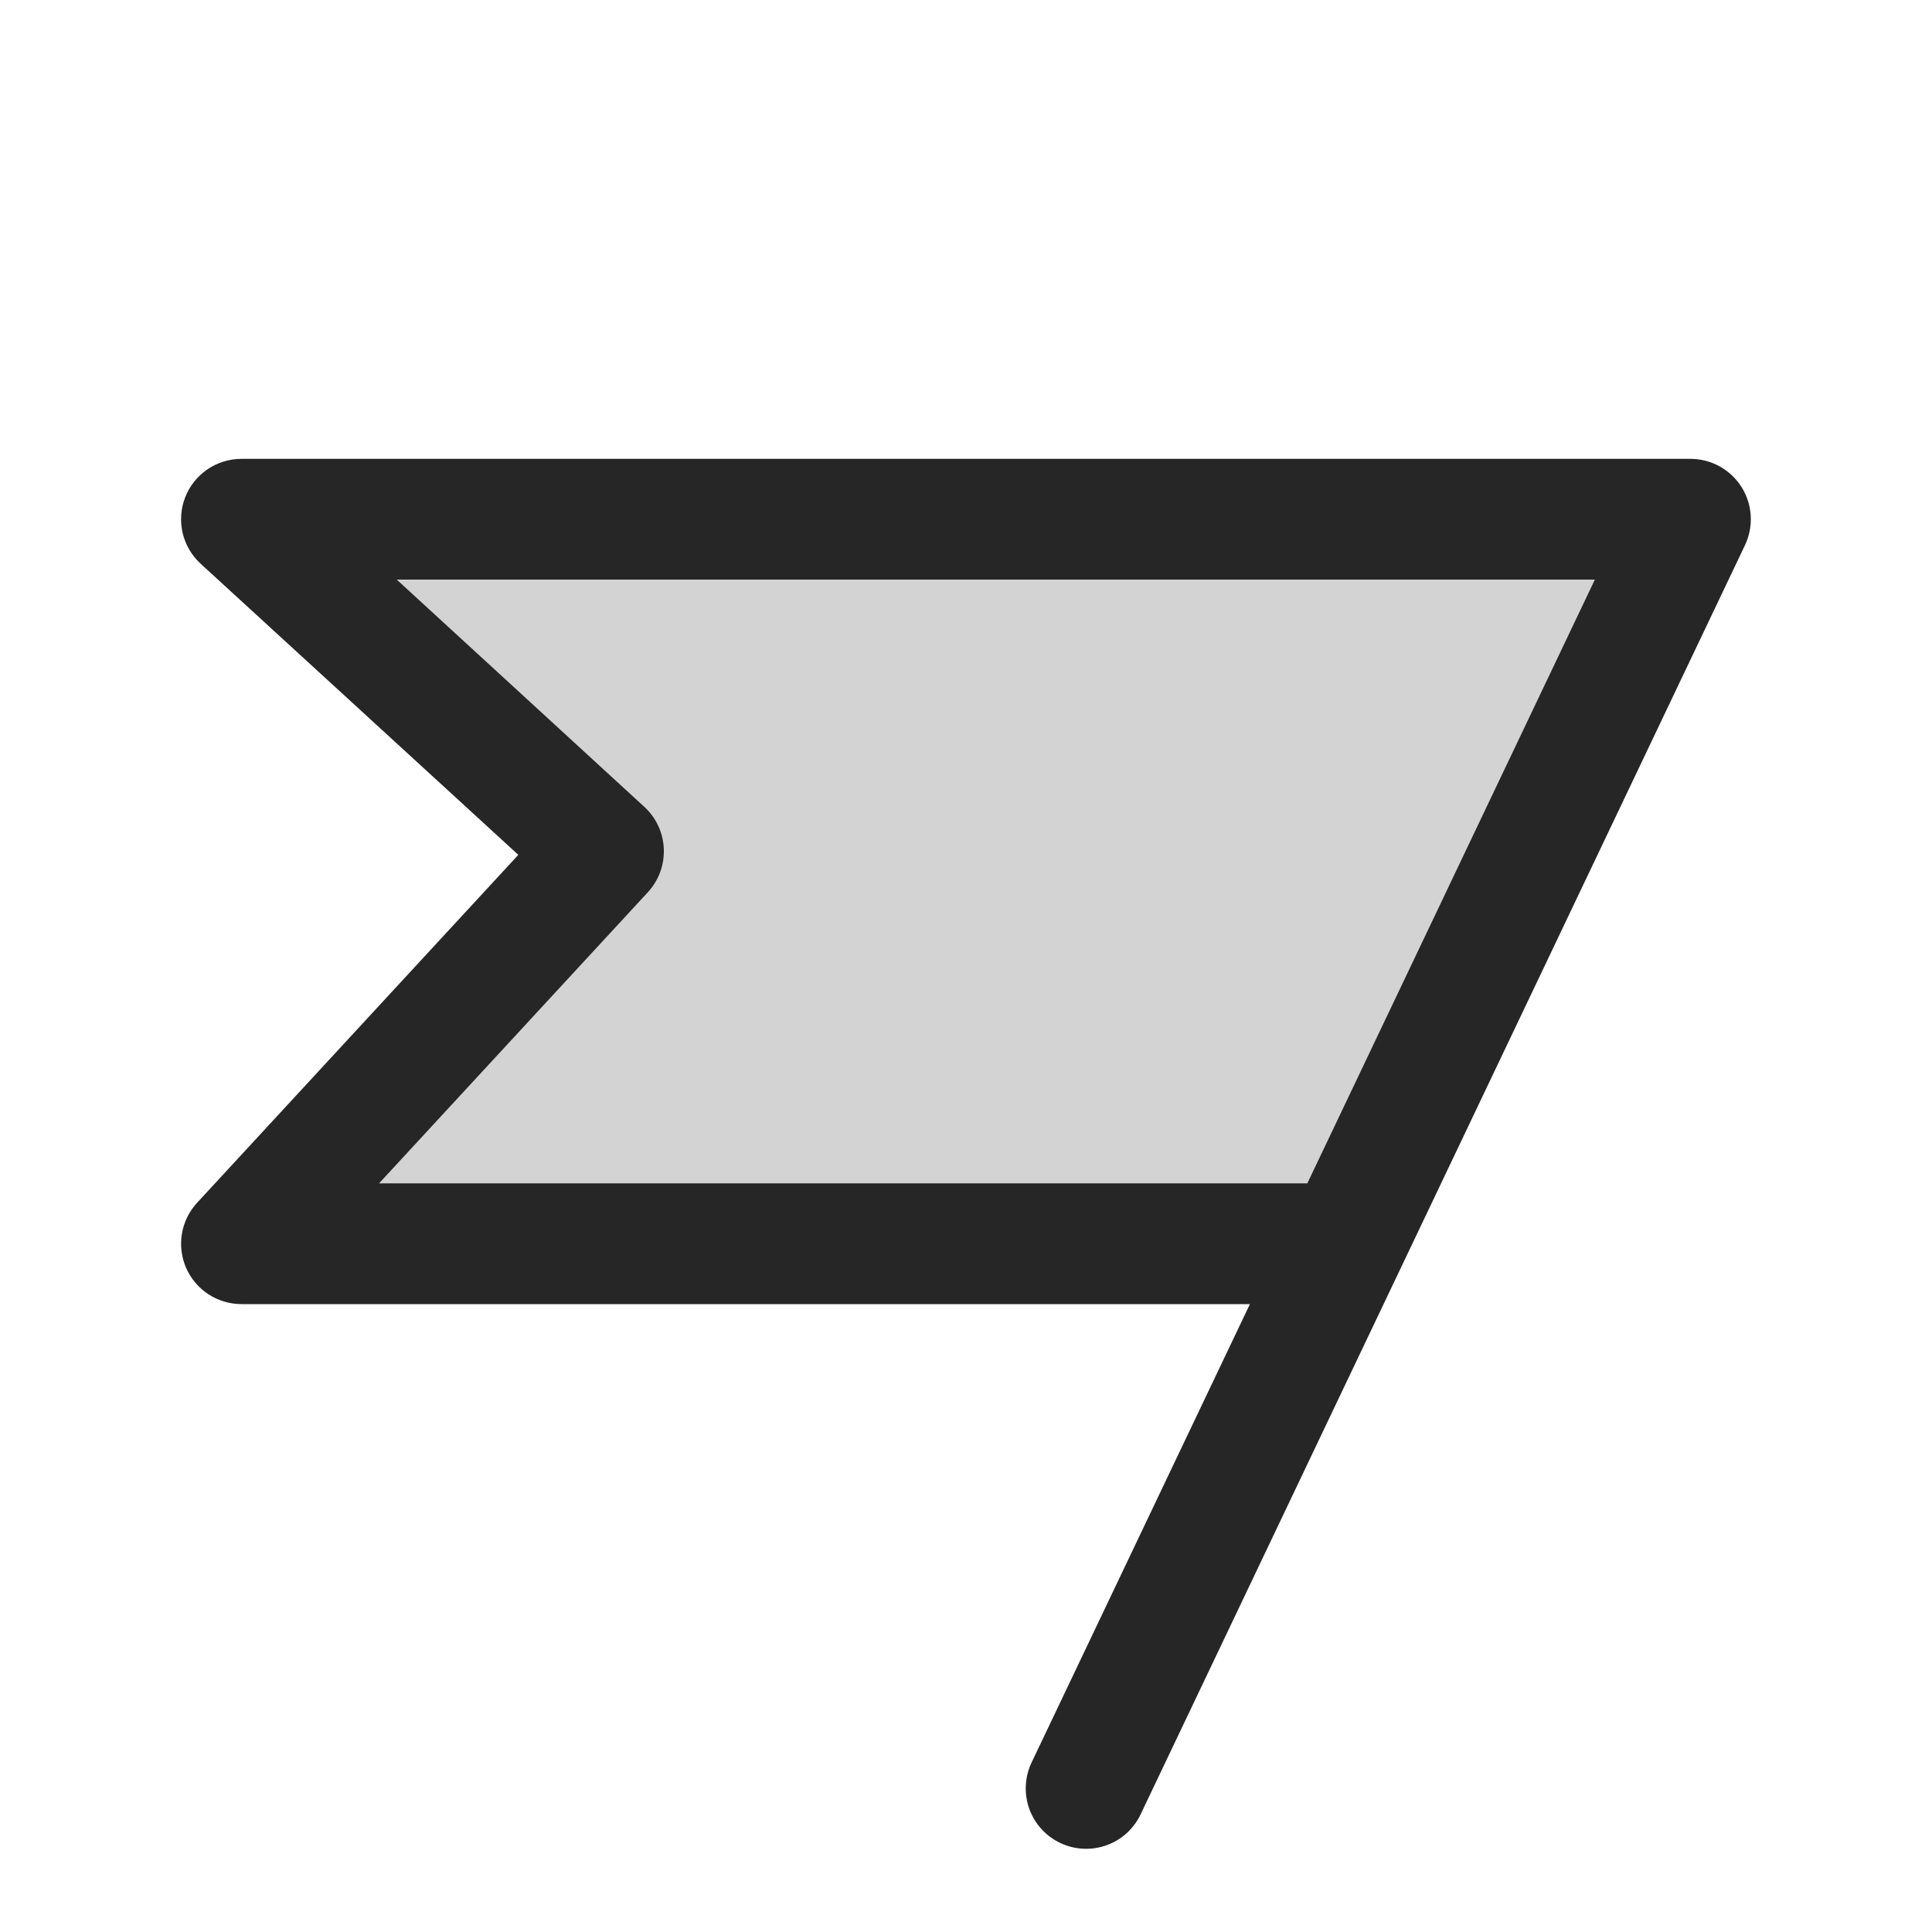 <?xml version="1.0" encoding="UTF-8"?> <svg xmlns="http://www.w3.org/2000/svg" width="60" height="60" viewBox="0 0 60 60" fill="none"> <g filter="url(#filter0_i_764_8919)"> <path opacity="0.2" d="M52.5 13.125L41.787 35.625H7.5L18.75 23.438L7.5 13.125H52.5Z" fill="#262626"></path> <path d="M54.084 12.124C53.915 11.857 53.681 11.636 53.404 11.483C53.127 11.331 52.816 11.25 52.5 11.25H7.5C7.122 11.25 6.752 11.364 6.44 11.577C6.128 11.79 5.888 12.093 5.751 12.445C5.614 12.797 5.586 13.183 5.672 13.551C5.758 13.919 5.953 14.252 6.232 14.508L16.097 23.548L6.122 34.352C5.874 34.62 5.71 34.954 5.65 35.314C5.589 35.673 5.635 36.043 5.781 36.377C5.927 36.711 6.168 36.995 6.473 37.195C6.778 37.394 7.135 37.5 7.5 37.5H38.817L32.057 51.694C31.945 51.917 31.877 52.16 31.86 52.41C31.842 52.659 31.875 52.91 31.955 53.146C32.036 53.383 32.163 53.601 32.33 53.788C32.496 53.975 32.698 54.126 32.924 54.234C33.149 54.342 33.394 54.403 33.644 54.414C33.894 54.426 34.144 54.387 34.378 54.301C34.613 54.214 34.828 54.082 35.011 53.911C35.193 53.74 35.34 53.535 35.442 53.306L54.192 13.931C54.328 13.645 54.389 13.33 54.37 13.014C54.352 12.698 54.253 12.392 54.084 12.124ZM40.6 33.75H11.772L20.119 24.71C20.286 24.529 20.416 24.316 20.502 24.084C20.587 23.853 20.625 23.606 20.615 23.36C20.605 23.113 20.546 22.87 20.442 22.647C20.338 22.423 20.19 22.221 20.008 22.055L12.321 15H49.53L40.6 33.75Z" fill="#262626"></path> </g> <defs> <filter id="filter0_i_764_8919" x="0" y="0" width="60" height="63" filterUnits="userSpaceOnUse" color-interpolation-filters="sRGB"> <feFlood flood-opacity="0" result="BackgroundImageFix"></feFlood> <feBlend mode="normal" in="SourceGraphic" in2="BackgroundImageFix" result="shape"></feBlend> <feColorMatrix in="SourceAlpha" type="matrix" values="0 0 0 0 0 0 0 0 0 0 0 0 0 0 0 0 0 0 127 0" result="hardAlpha"></feColorMatrix> <feOffset dy="3"></feOffset> <feGaussianBlur stdDeviation="1.5"></feGaussianBlur> <feComposite in2="hardAlpha" operator="arithmetic" k2="-1" k3="1"></feComposite> <feColorMatrix type="matrix" values="0 0 0 0 1 0 0 0 0 1 0 0 0 0 1 0 0 0 0.25 0"></feColorMatrix> <feBlend mode="normal" in2="shape" result="effect1_innerShadow_764_8919"></feBlend> </filter> </defs> </svg> 